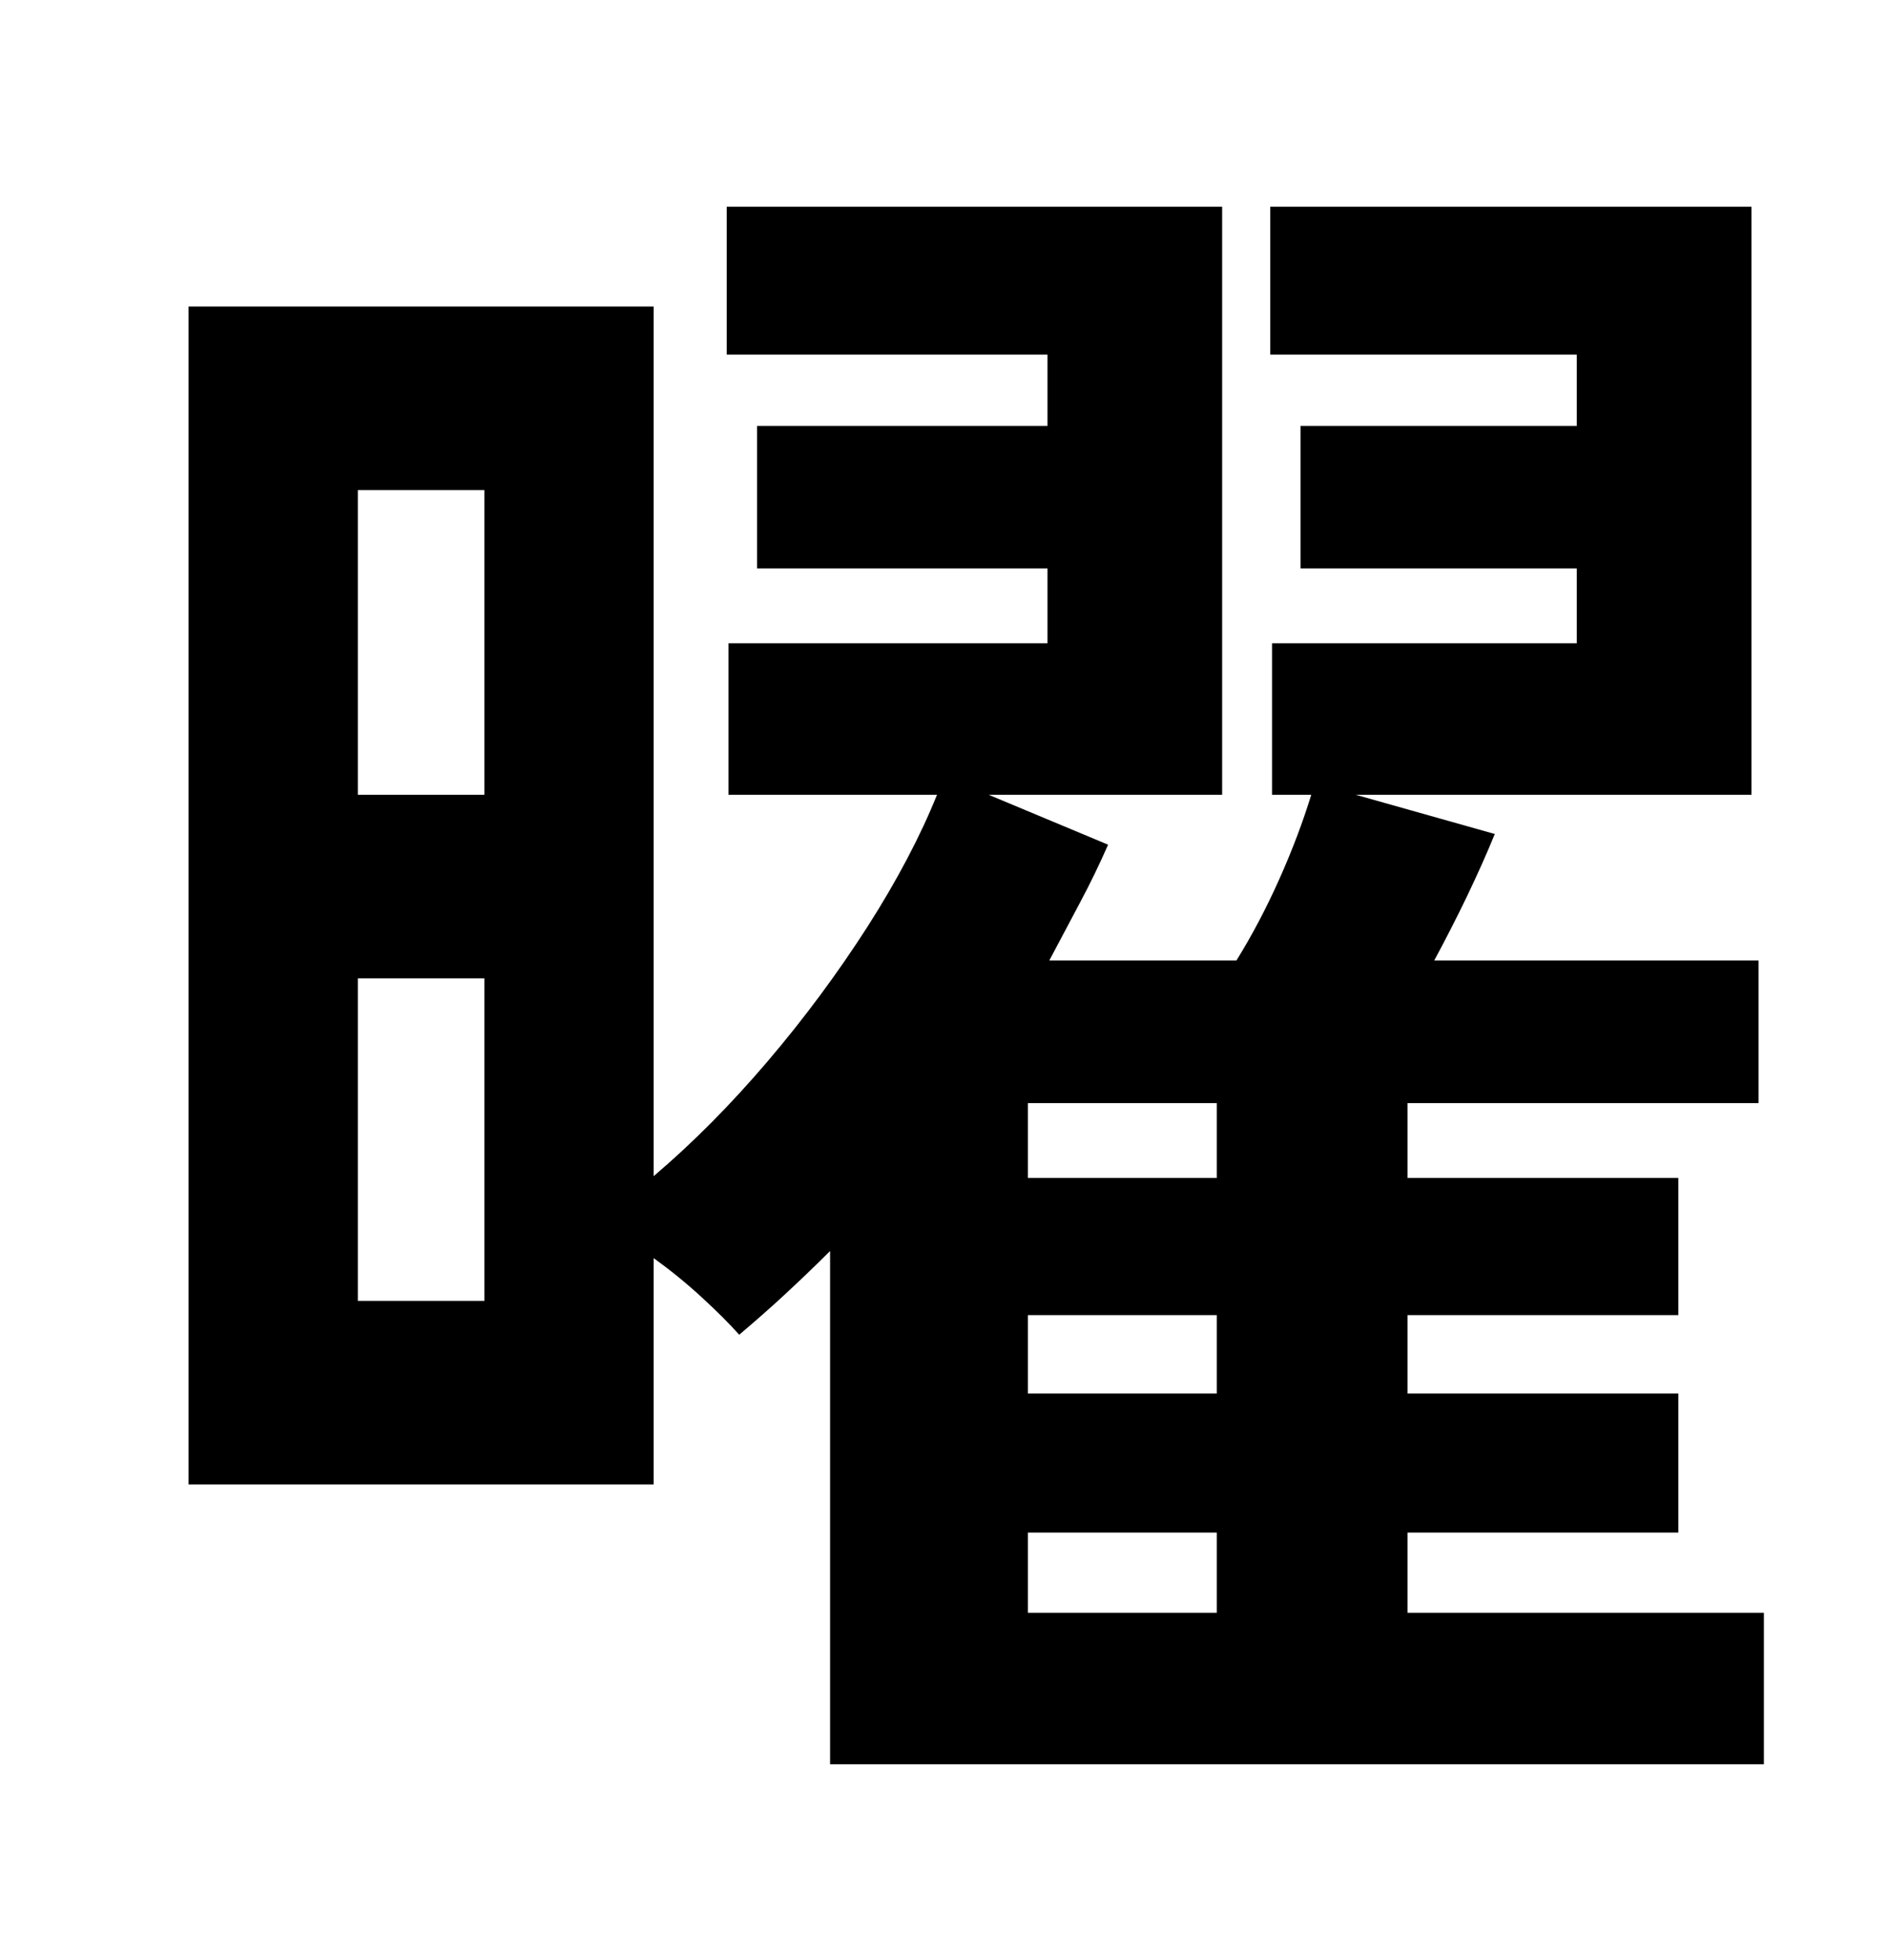 <svg width="106" height="110" viewBox="0 0 106 110" fill="none" xmlns="http://www.w3.org/2000/svg">
<mask id="mask0_288_1602" style="mask-type:alpha" maskUnits="userSpaceOnUse" x="0" y="0" width="106" height="110">
<rect width="106" height="110" transform="matrix(-1 0 0 1 106 0)" fill="white"/>
</mask>
<g mask="url(#mask0_288_1602)">
<path d="M46.58 99V70.2C45.71 71.07 44.86 71.88 44.03 72.65C43.2 73.42 42.34 74.17 41.48 74.9C40.95 74.3 40.25 73.6 39.38 72.8C38.51 72 37.61 71.27 36.68 70.6V83.3H10.58V17.2H36.68V66C38.88 64.13 41.01 61.98 43.08 59.55C45.15 57.12 47.01 54.6 48.68 52C50.34 49.4 51.64 46.93 52.58 44.6H40.88V36.1H58.78V31.9H42.48V23.9H58.78V19.9H40.78V11.6H68.58V44.6H55.48L62.18 47.4C61.71 48.47 61.2 49.53 60.63 50.6C60.06 51.67 59.48 52.77 58.88 53.9H69.38C70.25 52.5 71.05 50.98 71.78 49.35C72.51 47.72 73.11 46.13 73.58 44.6H71.38V36.1H88.48V31.9H72.98V23.9H88.48V19.9H71.28V11.6H98.28V44.6H76.08L83.88 46.8C82.95 49.07 81.81 51.43 80.48 53.9H98.68V61.9H78.98V66.1H94.18V73.8H78.98V78.2H94.18V86H78.98V90.5H98.98V99H46.58ZM20.08 44.6H27.18V27.5H20.08V44.6ZM20.08 73H27.18V54.9H20.08V73ZM57.68 66.1H68.28V61.9H57.68V66.1ZM57.68 78.2H68.28V73.8H57.68V78.2ZM57.68 90.5H68.28V86H57.68V90.5Z" fill="black"/>
</g>
</svg>

